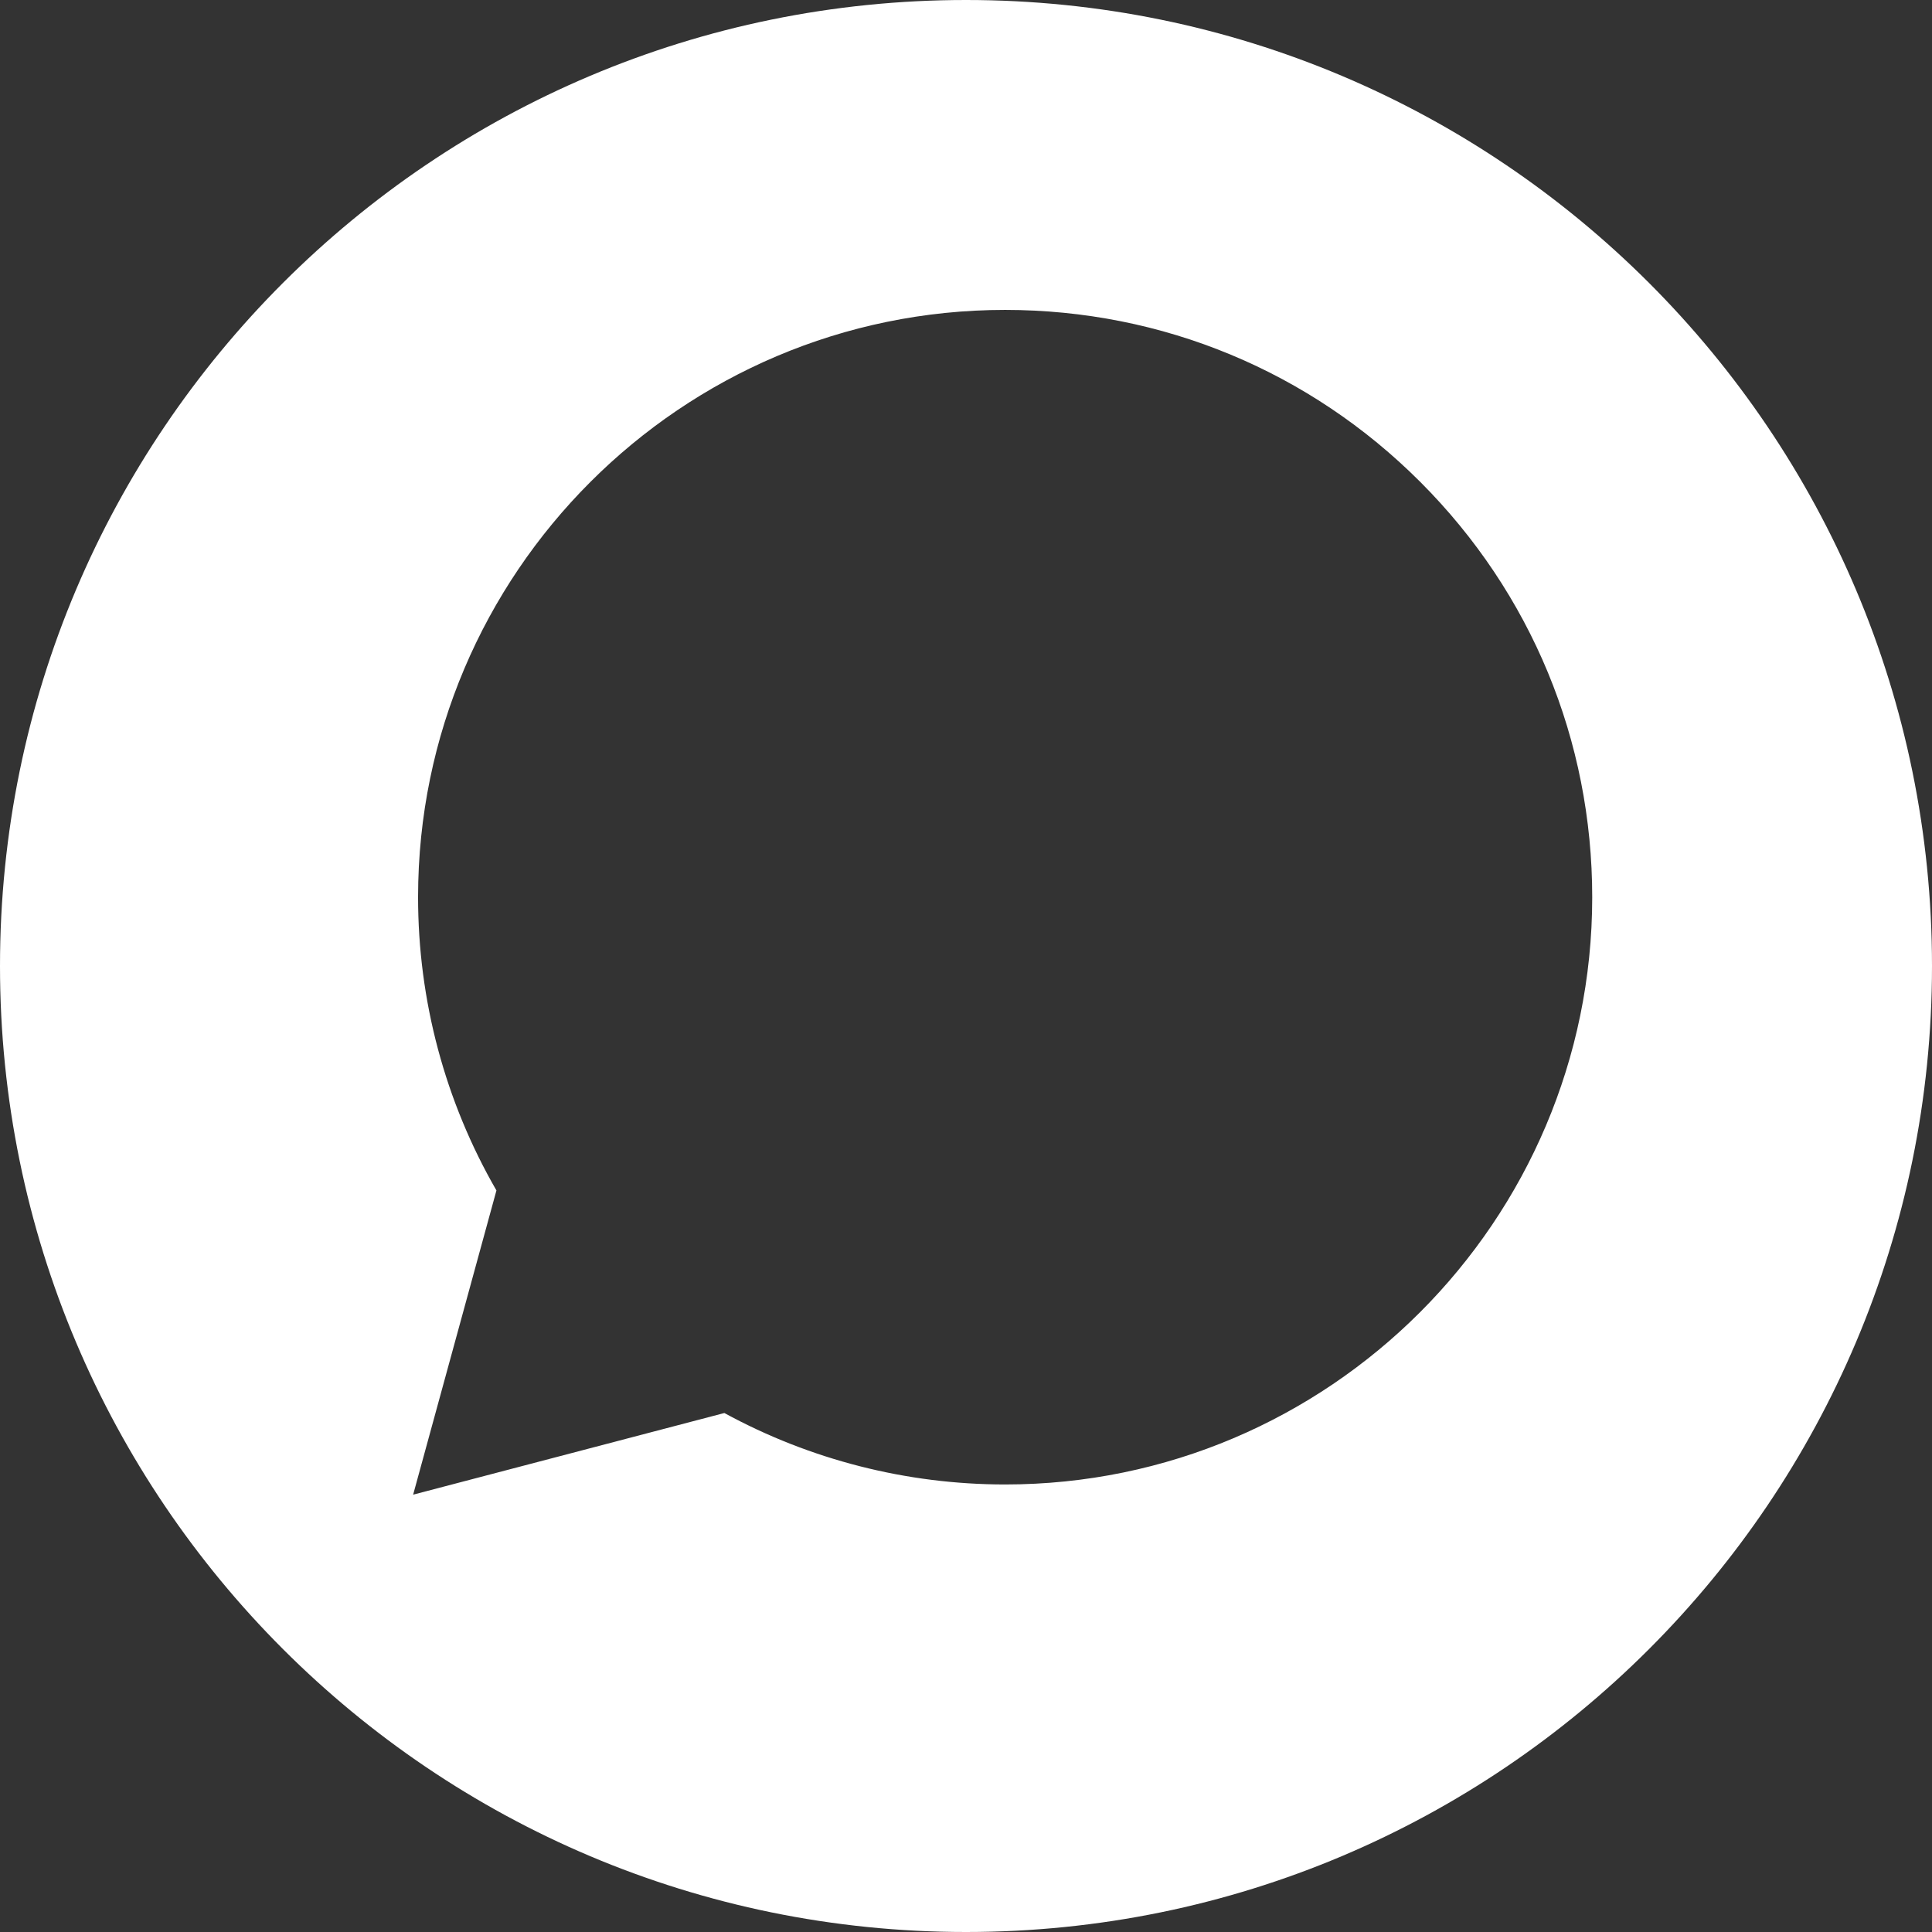 <?xml version="1.0" encoding="UTF-8"?> <svg xmlns="http://www.w3.org/2000/svg" width="200" height="200" viewBox="0 0 200 200" fill="none"><rect x="0" y="0" width="200" height="200" fill="#333333" stroke="none"/> <path d="M100 0C44.772 0 0 44.772 0 100C0 155.228 44.772 200 100 200C155.228 200 200 155.228 200 100C200 44.772 155.228 0 100 0ZM104.052 153.672C104.05 153.672 104.054 153.672 104.052 153.672H104.027C93.855 153.668 83.862 151.117 74.986 146.275L42.768 154.727L51.391 123.234C46.072 114.017 43.273 103.561 43.279 92.852C43.29 59.343 70.555 32.081 104.052 32.081C120.309 32.087 135.569 38.417 147.043 49.905C158.517 61.391 164.834 76.661 164.826 92.9C164.812 126.409 137.546 153.672 104.052 153.672Z" fill="white"></path> </svg> 